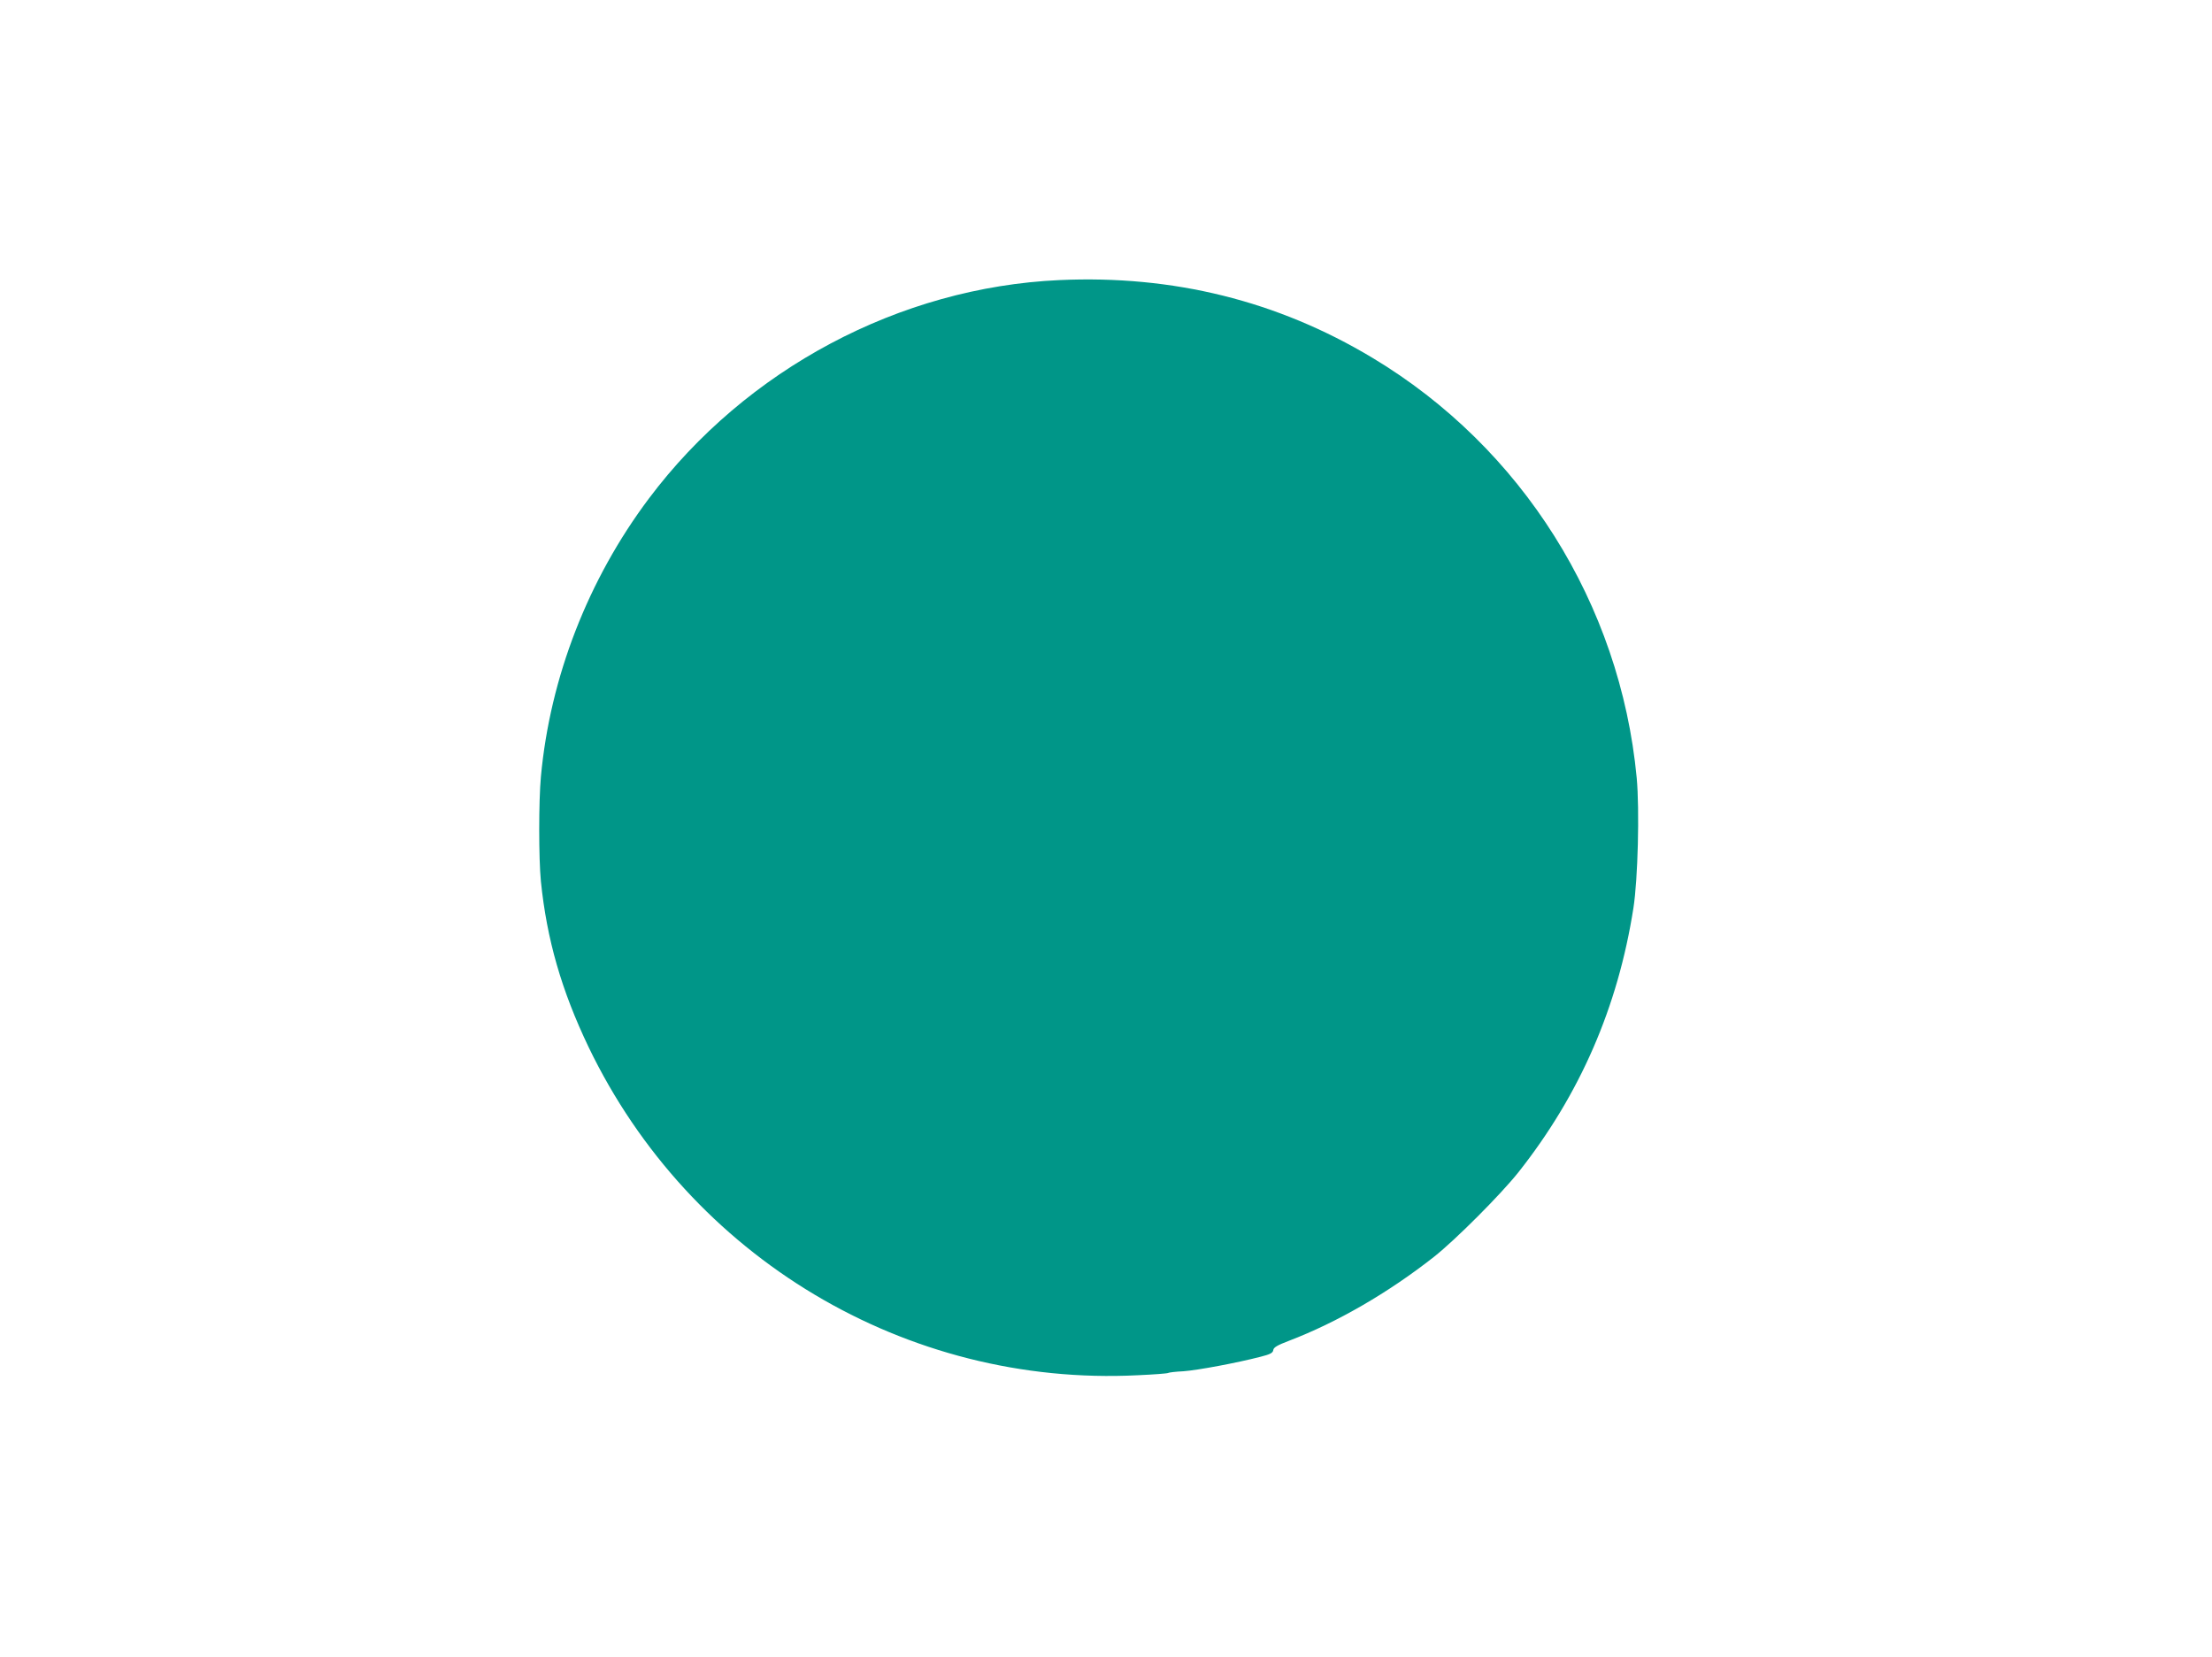 <?xml version="1.0" standalone="no"?>
<!DOCTYPE svg PUBLIC "-//W3C//DTD SVG 20010904//EN"
 "http://www.w3.org/TR/2001/REC-SVG-20010904/DTD/svg10.dtd">
<svg version="1.0" xmlns="http://www.w3.org/2000/svg"
 width="1280pt" height="959pt" viewBox="0 0 1280 959"
 preserveAspectRatio="xMidYMid meet">
<g transform="translate(0,959) scale(0.1,-0.1)"
fill="#009688" stroke="none">
<path d="M6130 7969 c-924 -42 -1813 -515 -2375 -1264 -352 -469 -572 -1035
-625 -1610 -13 -142 -13 -474 0 -606 34 -335 119 -631 276 -959 586 -1218
1838 -1967 3179 -1899 91 4 169 10 174 13 4 3 45 8 90 10 81 6 307 48 446 84
55 14 71 22 73 39 2 15 24 28 90 53 278 106 577 279 841 487 125 99 386 361
487 488 356 450 576 955 666 1530 26 167 36 569 19 753 -95 1007 -664 1912
-1529 2431 -549 330 -1154 480 -1812 450z"/>
</g>
</svg>
